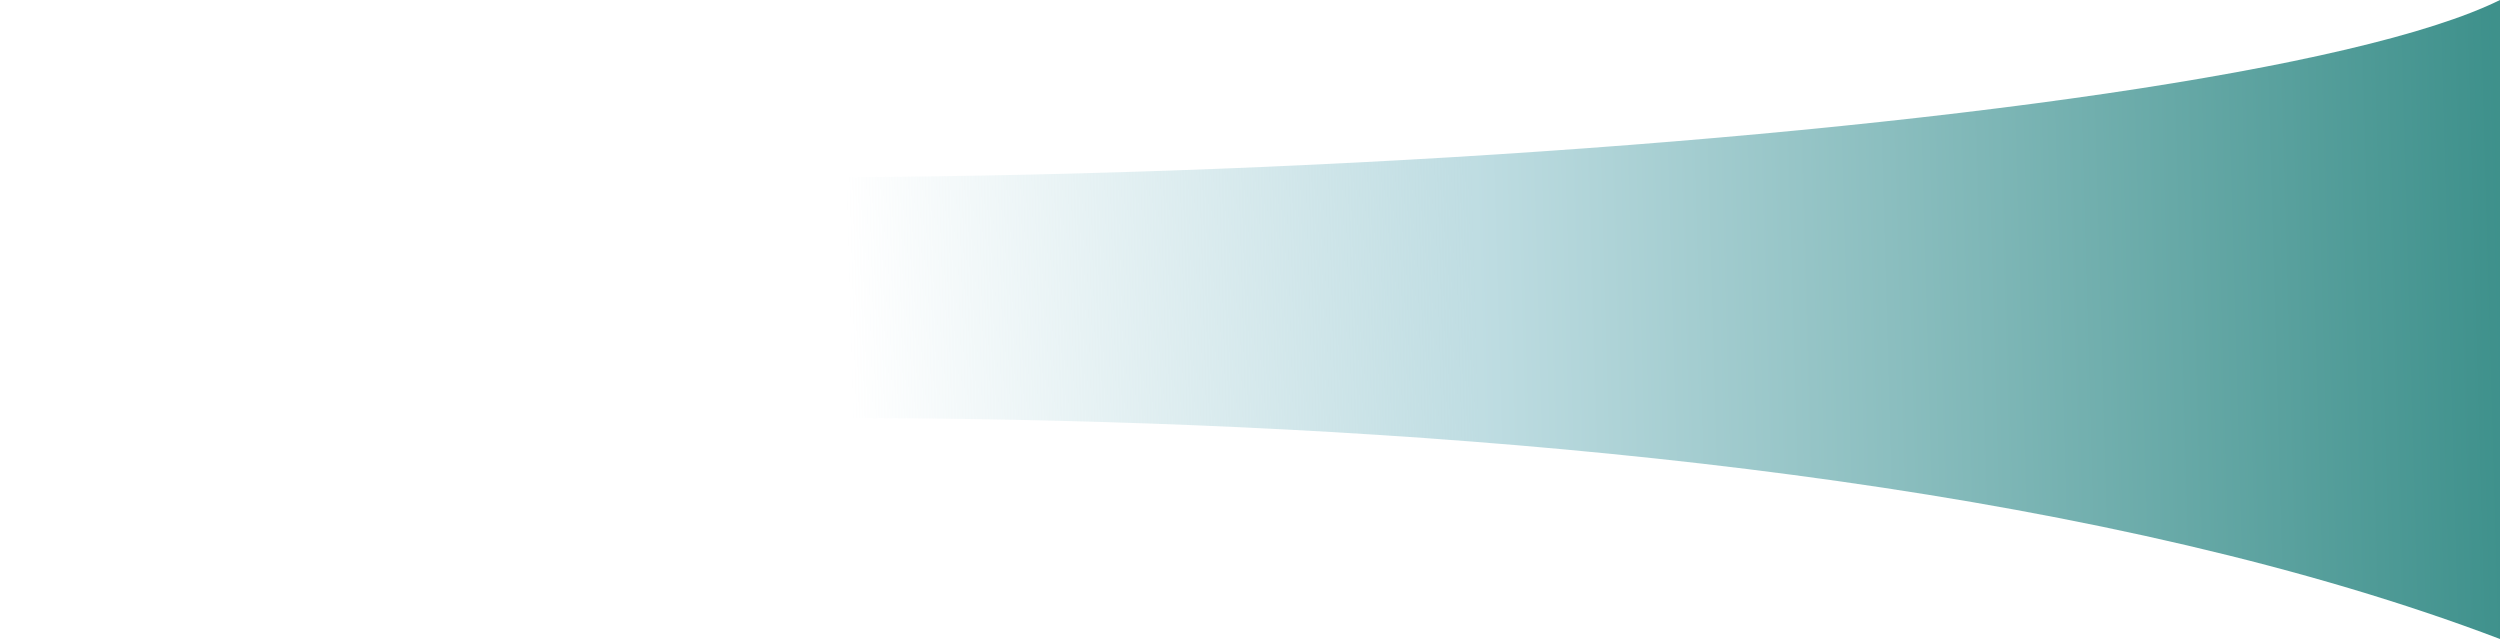 <svg width="1608" height="411" viewBox="0 0 1608 411" fill="none" xmlns="http://www.w3.org/2000/svg">
<path d="M0 89.031C524 151.045 1428 89.031 1608 0V411C1113.5 222.961 243.667 266.197 0 293.188V204.541V89.031Z" fill="url(#paint0_linear_924_27)" fill-opacity="0.88"/>
<defs>
<linearGradient id="paint0_linear_924_27" x1="1608.5" y1="163.479" x2="545.847" y2="193.437" gradientUnits="userSpaceOnUse">
<stop stop-color="#23817B"/>
<stop offset="0.62" stop-color="#B6D8DE"/>
<stop offset="1" stop-color="#B6D8DE" stop-opacity="0"/>
</linearGradient>
</defs>
</svg>
